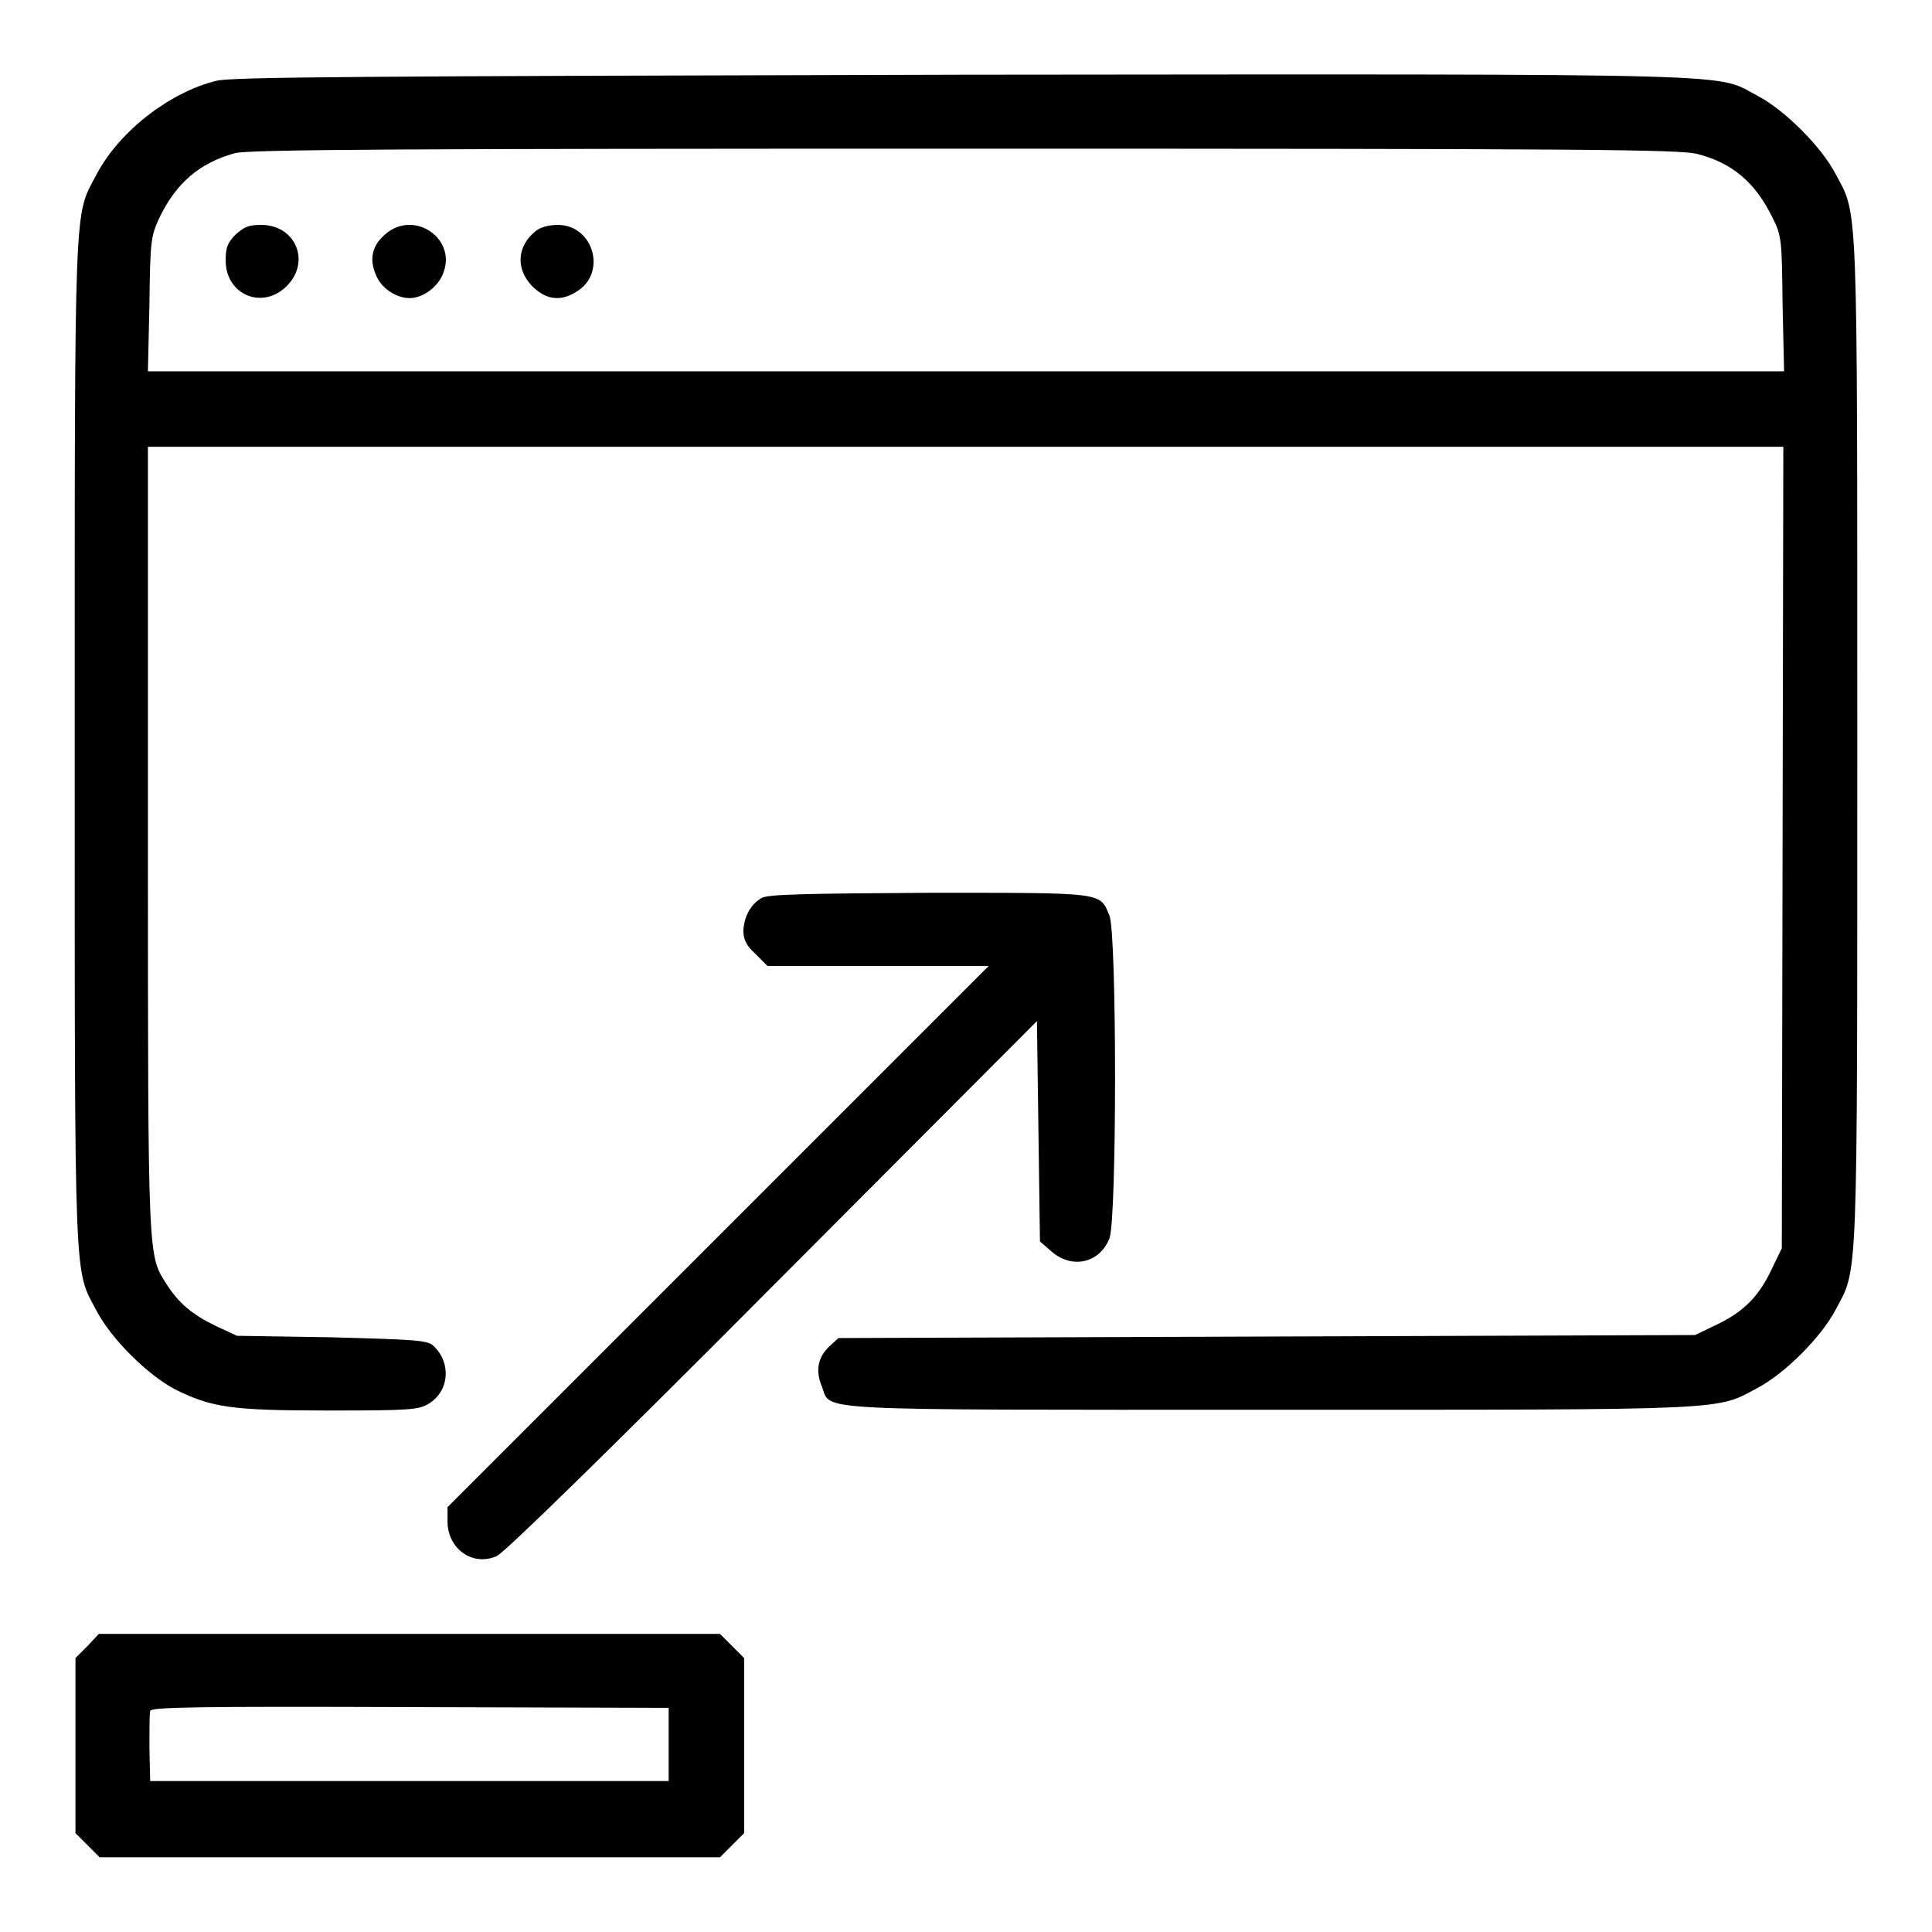 <?xml version="1.0" encoding="utf-8"?>
<!-- Svg Vector Icons : http://www.onlinewebfonts.com/icon -->
<!DOCTYPE svg PUBLIC "-//W3C//DTD SVG 1.1//EN" "http://www.w3.org/Graphics/SVG/1.1/DTD/svg11.dtd">
<svg version="1.1" xmlns="http://www.w3.org/2000/svg" xmlns:xlink="http://www.w3.org/1999/xlink" x="0px" y="0px" viewBox="0 0 256 256" enable-background="new 0 0 256 256" xml:space="preserve">
<g><g><g><path fill="#000000" d="M28.7,10.7c-6.2,1.5-12.9,6.7-15.9,12.4c-3,5.7-2.9,1.9-2.9,75.3c0,73.4-0.1,69.6,2.9,75.3c2,3.8,6.8,8.5,10.4,10.4c4.9,2.4,7.3,2.8,20.4,2.8c10.8,0,11.9-0.1,13.2-0.9c2.8-1.7,3-5.5,0.6-7.7c-0.8-0.7-2.2-0.8-13.5-1.1l-12.5-0.2l-2.8-1.3c-3.1-1.5-4.9-3-6.5-5.5c-2.5-3.9-2.5-2.6-2.5-59v-52H128h108.3l-0.1,53.1l-0.1,53.1l-1.5,3.1c-1.7,3.5-3.8,5.5-7.5,7.2l-2.5,1.2l-56.8,0.2l-56.7,0.2l-1.2,1.1c-1.5,1.4-1.9,3.2-1,5.3c1.3,3.3-2.8,3.1,59.4,3.1c61.6,0,59,0.1,64.6-2.9c3.6-1.9,8.4-6.7,10.3-10.3c3-5.7,2.9-1.9,2.9-75.3c0-73.4,0.1-69.6-2.9-75.3c-1.9-3.6-6.7-8.4-10.3-10.3c-5.8-3,1.2-2.9-105-2.8C46.2,10.1,31,10.2,28.7,10.7z M224.9,20.4c4.7,1.2,7.7,3.8,10,8.5c1.2,2.4,1.2,3,1.3,11.4l0.2,8.9H128H19.6l0.2-8.9c0.1-8.4,0.2-9,1.3-11.4c2.2-4.6,5.3-7.3,10-8.6c1.7-0.5,23.3-0.6,96.6-0.6C210,19.7,222.6,19.8,224.9,20.4z"/><path fill="#000000" d="M31.2,31.1c-1.1,1.1-1.3,1.8-1.3,3.4c0,4.6,4.9,6.6,8.1,3.4c3.2-3.2,1.2-8.1-3.4-8.1C32.9,29.8,32.3,30.1,31.2,31.1z"/><path fill="#000000" d="M51.1,31c-1.8,1.5-2.2,3.3-1.3,5.4c0.7,1.8,2.7,3.1,4.5,3.1c1.8,0,3.9-1.6,4.5-3.5C60.4,31.5,54.8,27.8,51.1,31z"/><path fill="#000000" d="M71,30.6c-2.5,2-2.7,5-0.5,7.3c1.8,1.8,3.7,2.1,5.8,0.8c4.2-2.4,2.4-8.9-2.4-8.9C72.8,29.8,71.6,30.1,71,30.6z"/><path fill="#000000" d="M100.9,119c-1.4,0.8-2.3,2.4-2.4,4.3c0,1.2,0.4,2,1.6,3.1l1.6,1.6h14.7H131l-35.9,35.9l-35.8,35.8v1.9c0,3.6,3.3,6,6.5,4.6c1-0.4,15.3-14.4,36.6-35.8l35-35.1l0.2,14.6l0.2,14.6l1.5,1.3c2.7,2.4,6.4,1.6,7.7-1.7c1-2.3,1-40.5,0-42.8c-1.3-3.1-0.5-3-24-3C106.4,118.4,101.7,118.5,100.9,119z"/><path fill="#000000" d="M11.6,218.1l-1.6,1.6v11.6v11.6l1.6,1.6l1.6,1.6h41.1h41.1l1.6-1.6l1.6-1.6v-11.6v-11.6l-1.6-1.6l-1.6-1.6H54.3H13.1L11.6,218.1z M88.6,231.2v4.8H54.3H19.9l-0.1-4.3c0-2.4,0-4.6,0.1-5c0.2-0.5,6.3-0.6,34.5-0.5l34.2,0.1L88.6,231.2L88.6,231.2z"/></g></g></g>
</svg>